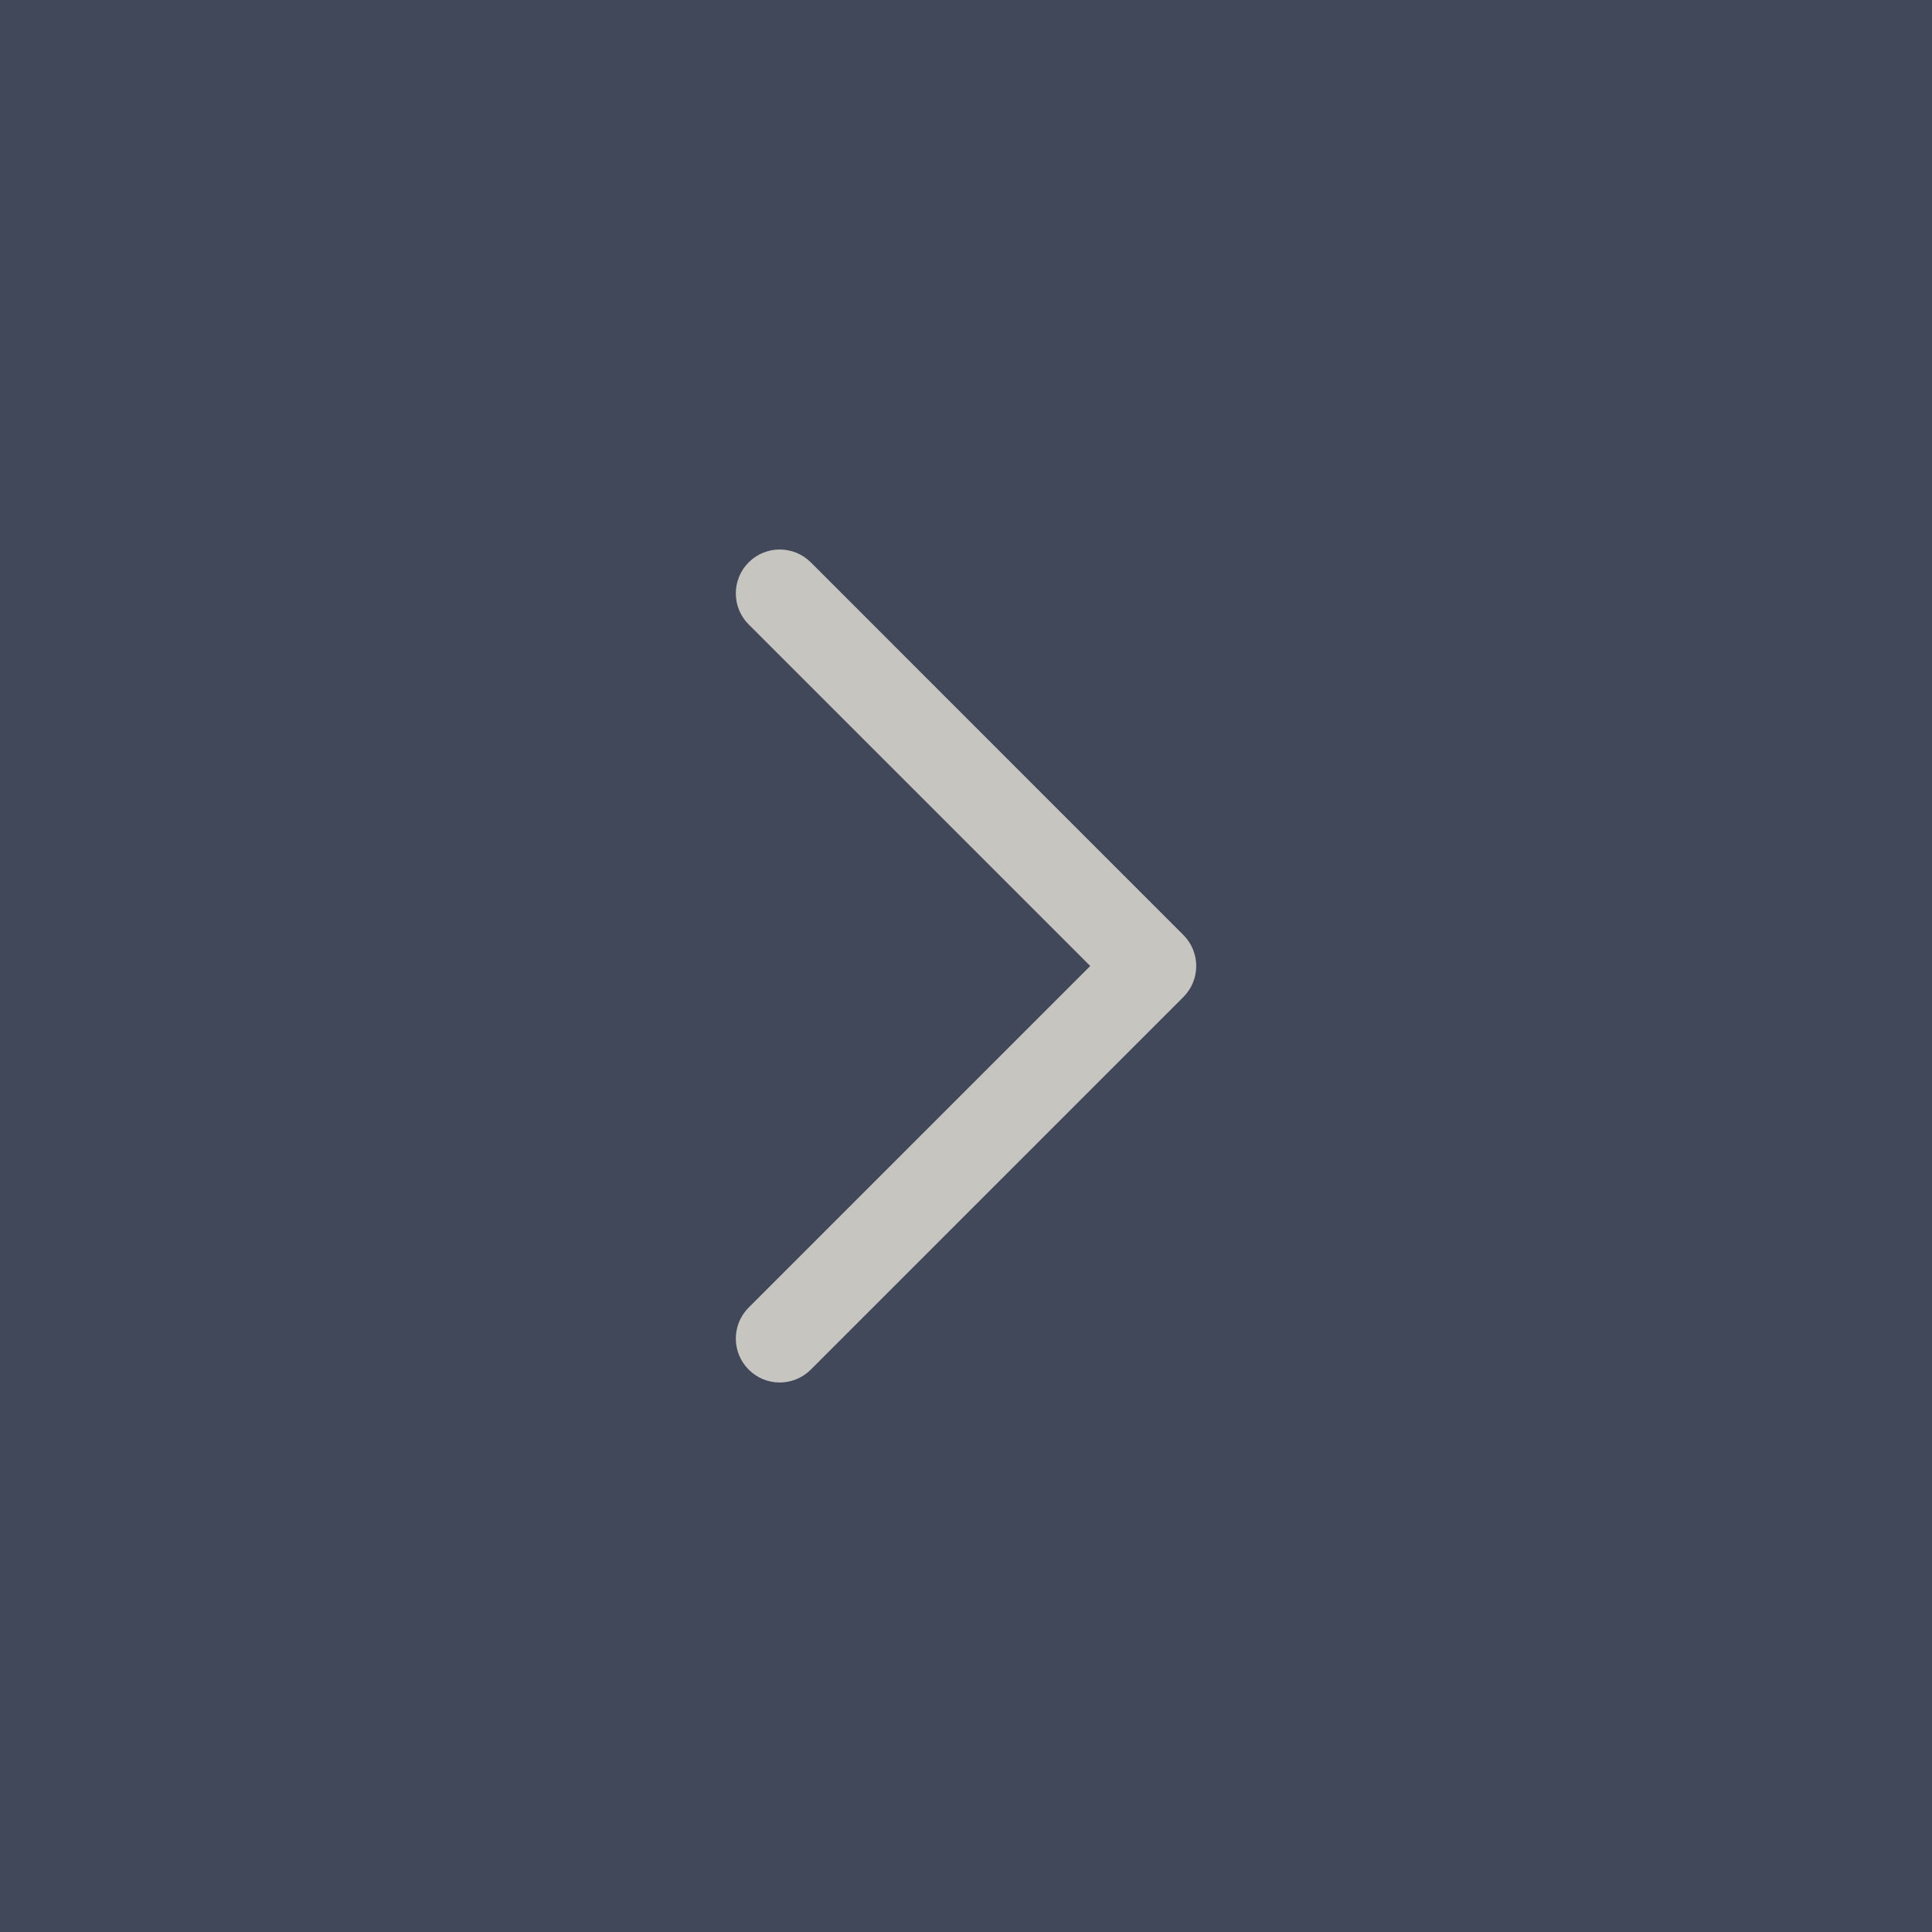 <svg width="44" height="44" viewBox="0 0 44 44" fill="none" xmlns="http://www.w3.org/2000/svg">
<rect width="44" height="44" fill="#40485A"/>
<path d="M17.051 31.192C17.441 31.583 18.074 31.583 18.465 31.192L26.95 22.707C27.341 22.317 27.341 21.683 26.95 21.293L18.465 12.807C18.074 12.417 17.441 12.417 17.051 12.807C16.66 13.198 16.66 13.831 17.051 14.222L24.829 22L17.051 29.778C16.66 30.169 16.66 30.802 17.051 31.192Z" fill="#C6C5BF"/>
</svg>
